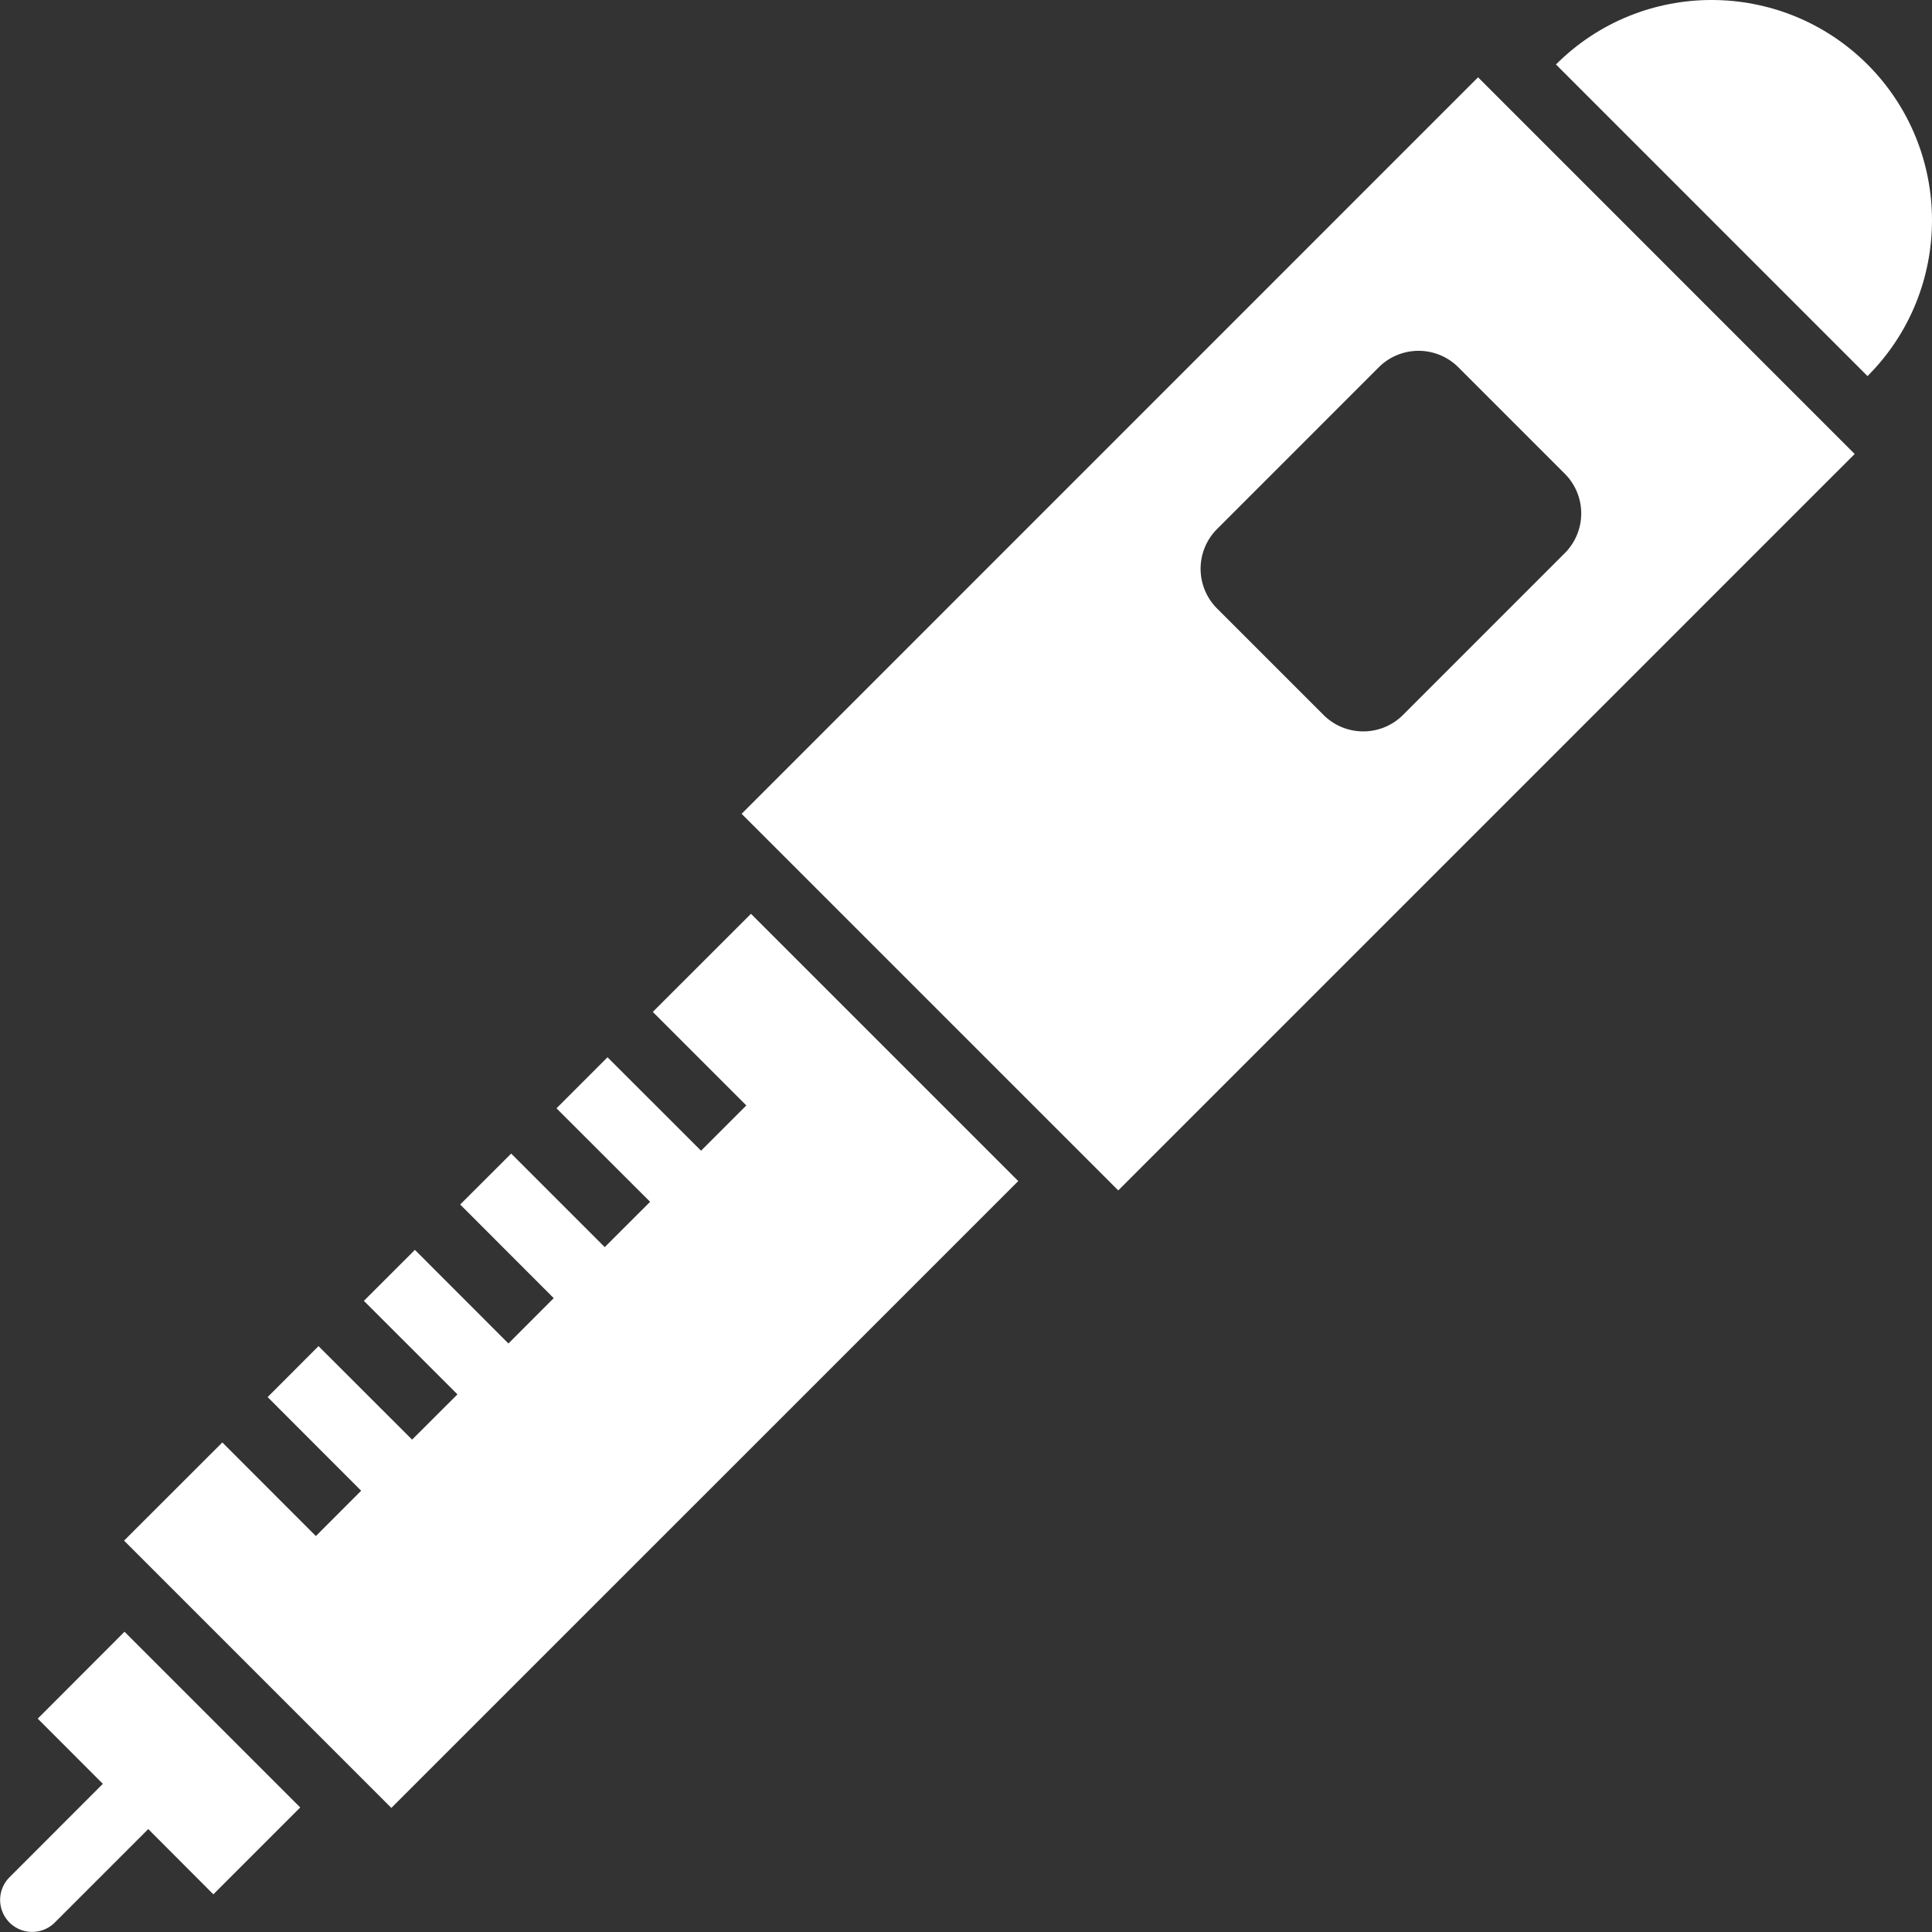 <svg xmlns:xlink="http://www.w3.org/1999/xlink" xmlns="http://www.w3.org/2000/svg" viewBox="0 0 2880.08 2880.16" id="1236241089" class="svg u_1236241089" data-icon-custom="true" data-icon-name="icon3.svg" width="2880.08"  height="2880.16" ><rect x="0" y="0" width="2880.08" height="2880.16" fill="#333333" stroke="none"/> <g id="Layer_2" data-name="Layer 2" fill="#FFFFFF"> <g id="Layer_1-2" data-name="Layer 1" fill="#FFFFFF"> <path d="M2764.81,676.78,2203.38,115.22,1105.56,1213.16,1667,1774.59Zm-673.37,389.06a83.82,83.82,0,0,1-118.38,0L1814.19,907a83.77,83.77,0,0,1,0-118.25l241.25-241.31a84,84,0,0,1,118.37-.13l158.94,158.94a83.79,83.79,0,0,1,0,118.25Z" fill="#FFFFFF"></path> 
 <polygon points="973.13 1508.47 1112.56 1647.91 1045.06 1715.41 905.63 1576.09 829.56 1652.16 969.13 1791.59 901.5 1859.09 762.06 1719.66 686 1795.59 825.44 1935.16 757.94 2002.78 618.5 1863.22 542.44 1939.22 681.94 2078.59 614.31 2146.09 474.81 2006.72 398.94 2082.66 538.38 2222.28 470.88 2289.84 331.44 2150.28 184.94 2296.66 583.38 2695.09 1517.94 1760.66 1119.5 1362.22 973.13 1508.47" fill="#FFFFFF"></polygon> 
 <path d="M56.25,2562l97.06,97.19L14.06,2798.59a47.73,47.73,0,0,0,67.5,67.5L221,2726.66l97.06,97.25,129.5-129.5L185.62,2432.47Z" fill="#FFFFFF"></path> 
 <path d="M2783.94,96.09c-128.5-128.06-336.25-128.18-464.44,0l464.44,464.57C2912.12,432.47,2912.12,224.47,2783.94,96.09Z" fill="#FFFFFF"></path> 
</g> 
</g> 
</svg>